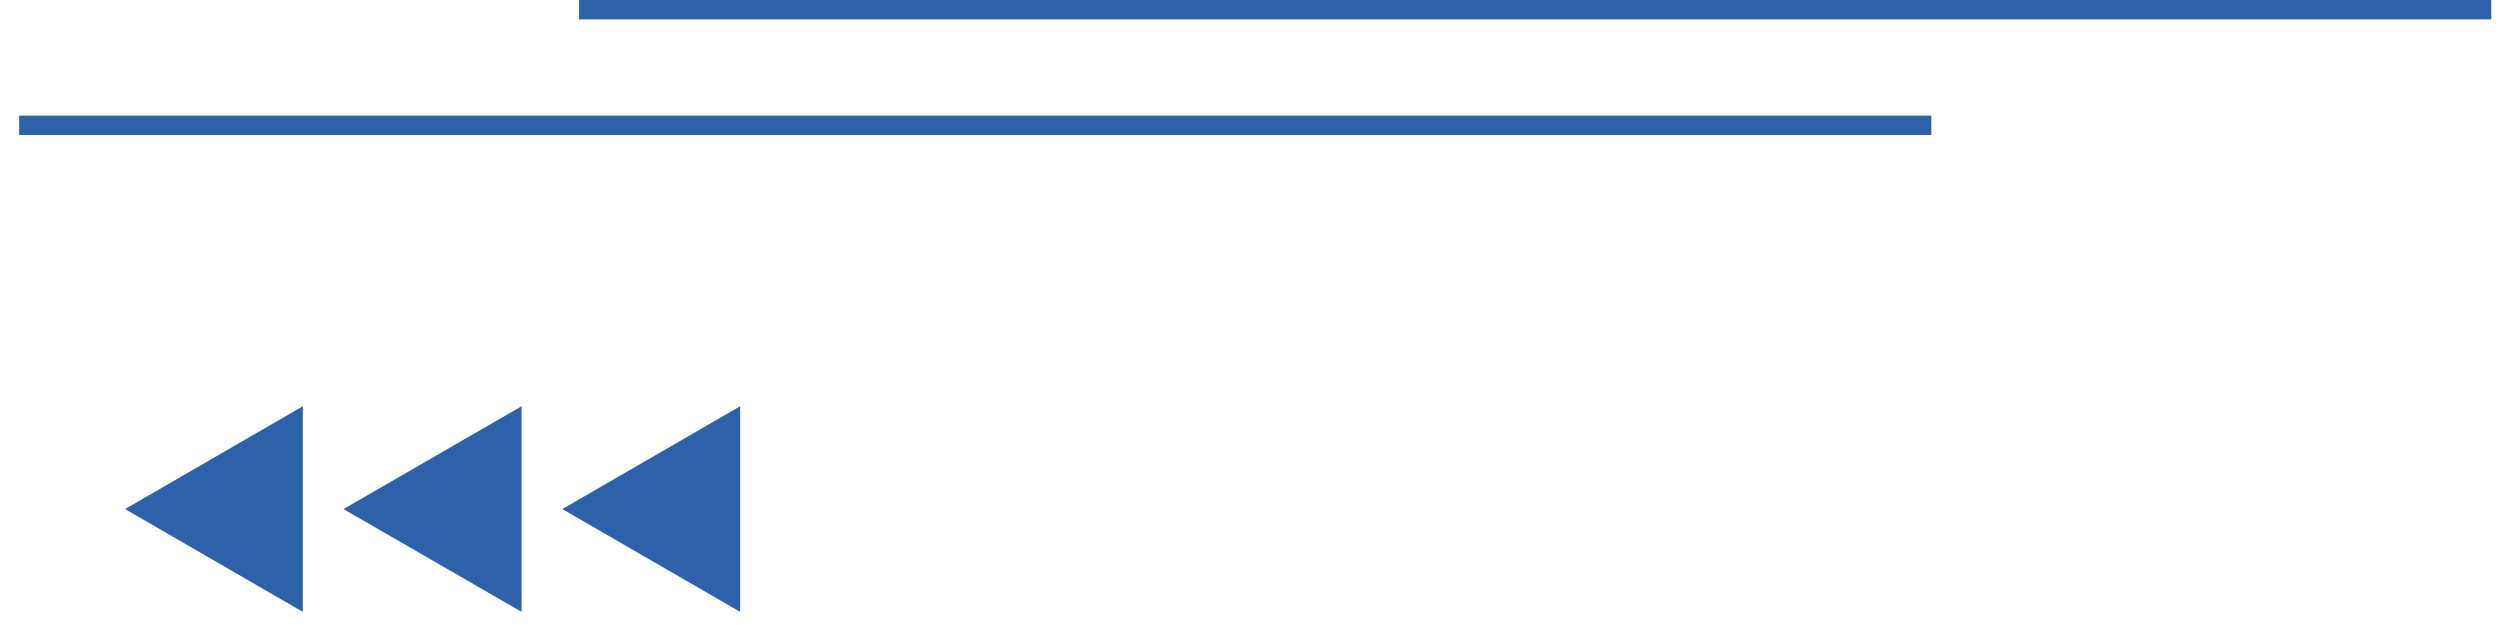 <?xml version="1.0" encoding="UTF-8"?> <svg xmlns="http://www.w3.org/2000/svg" width="80" height="20" viewBox="0 0 80 20" fill="none"><path d="M61.803 3.7H0.613V4.32H61.803V3.7Z" fill="#2D62AB"></path><path d="M79.721 0H18.531V0.62H79.721V0Z" fill="#2D62AB"></path><path d="M9.691 19.58L4.001 16.29L9.691 13V19.58Z" fill="#2D62AB"></path><path d="M16.691 19.58L10.991 16.29L16.691 13V19.58Z" fill="#2D62AB"></path><path d="M23.684 19.58L17.994 16.29L23.684 13V19.58Z" fill="#2D62AB"></path></svg> 